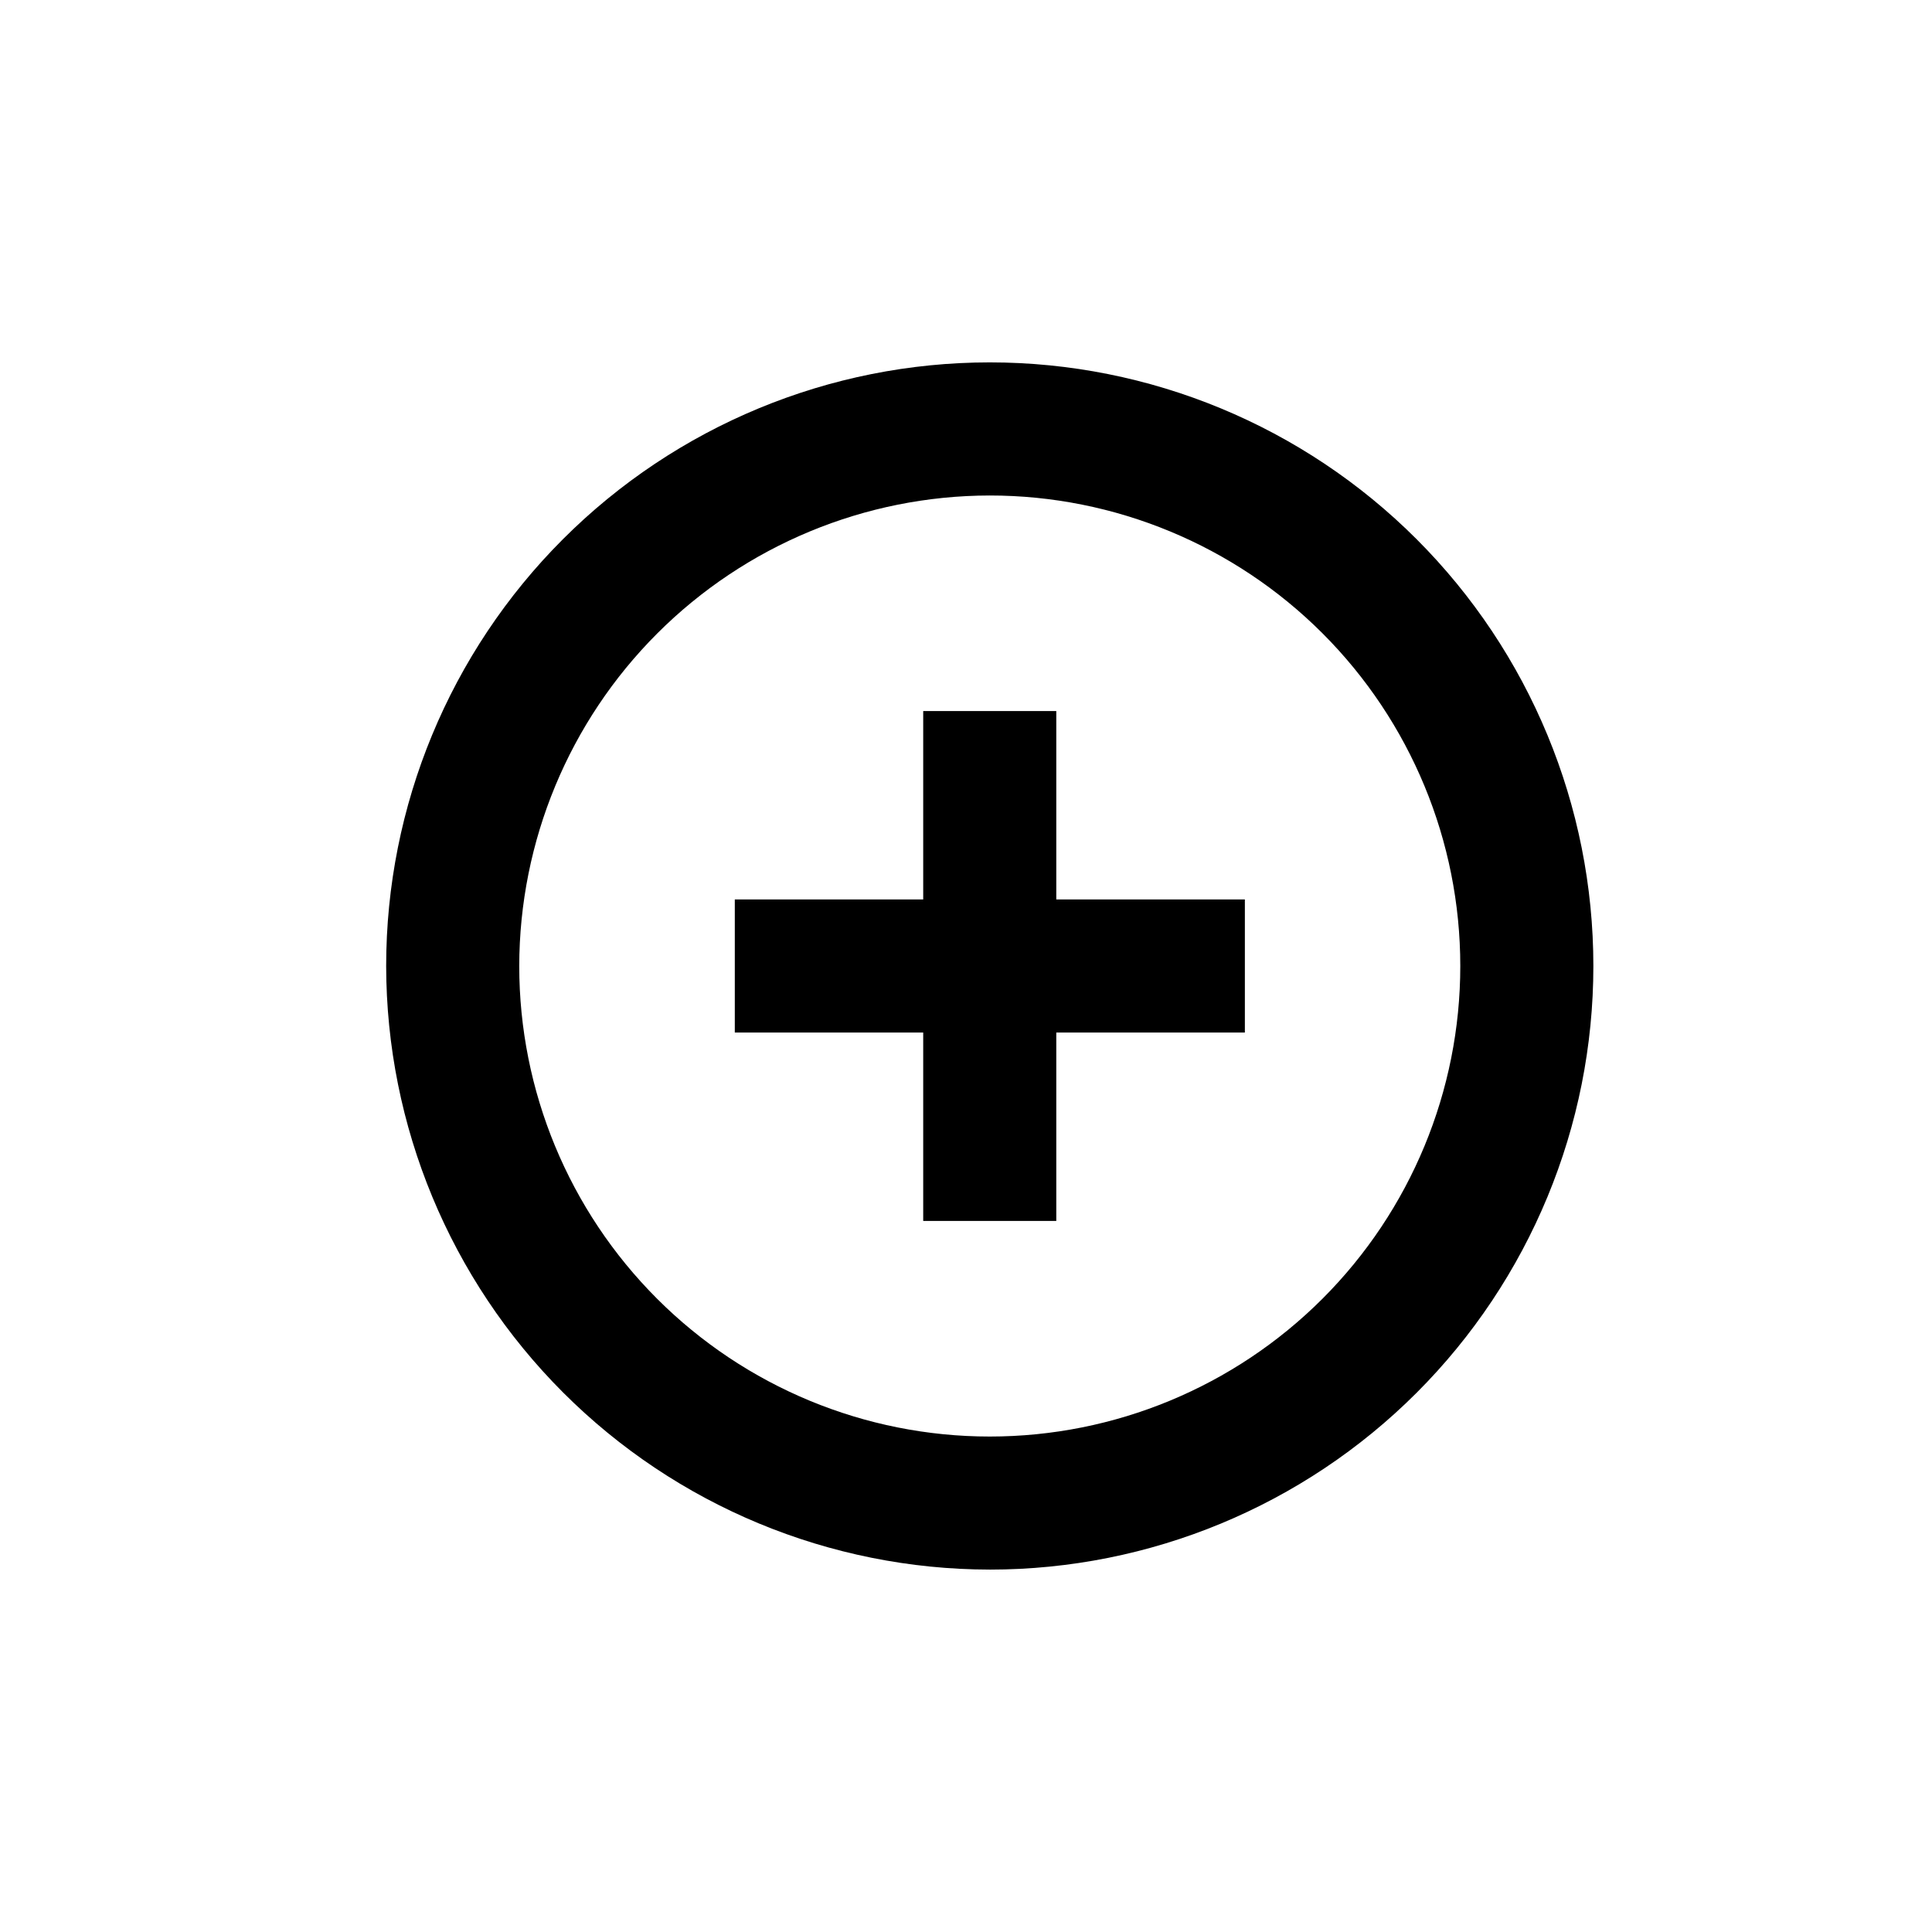 <?xml version="1.0" encoding="UTF-8"?>
<!-- The Best Svg Icon site in the world: iconSvg.co, Visit us! https://iconsvg.co -->
<svg fill="#000000" width="800px" height="800px" version="1.1" viewBox="144 144 512 512" xmlns="http://www.w3.org/2000/svg">
 <g>
  <path d="m406.3 559.96c42.422 0 83.109-16.852 113.11-46.852 29.996-29.996 46.848-70.684 46.848-113.11 0-42.426-16.852-83.113-46.848-113.11-30-30-70.688-46.852-113.11-46.852-42.426 0-83.109 16.852-113.11 46.852-30 29.996-46.852 70.684-46.852 113.11 0.055 42.406 16.926 83.062 46.91 113.05 29.988 29.988 70.641 46.859 113.05 46.91zm0-284.65c33.07 0 64.785 13.137 88.172 36.523 23.383 23.383 36.52 55.102 36.52 88.172s-13.137 64.785-36.52 88.168c-23.387 23.387-55.102 36.523-88.172 36.523s-64.789-13.137-88.172-36.523c-23.383-23.383-36.523-55.098-36.523-88.168 0.043-33.059 13.191-64.754 36.566-88.129 23.379-23.375 55.07-36.527 88.129-36.566z"/>
  <path d="m388.66 467.56h35.266v-49.926h49.977v-35.27h-49.977v-49.926h-35.266v49.926h-49.93v35.27h49.93z"/>
 </g>
</svg>